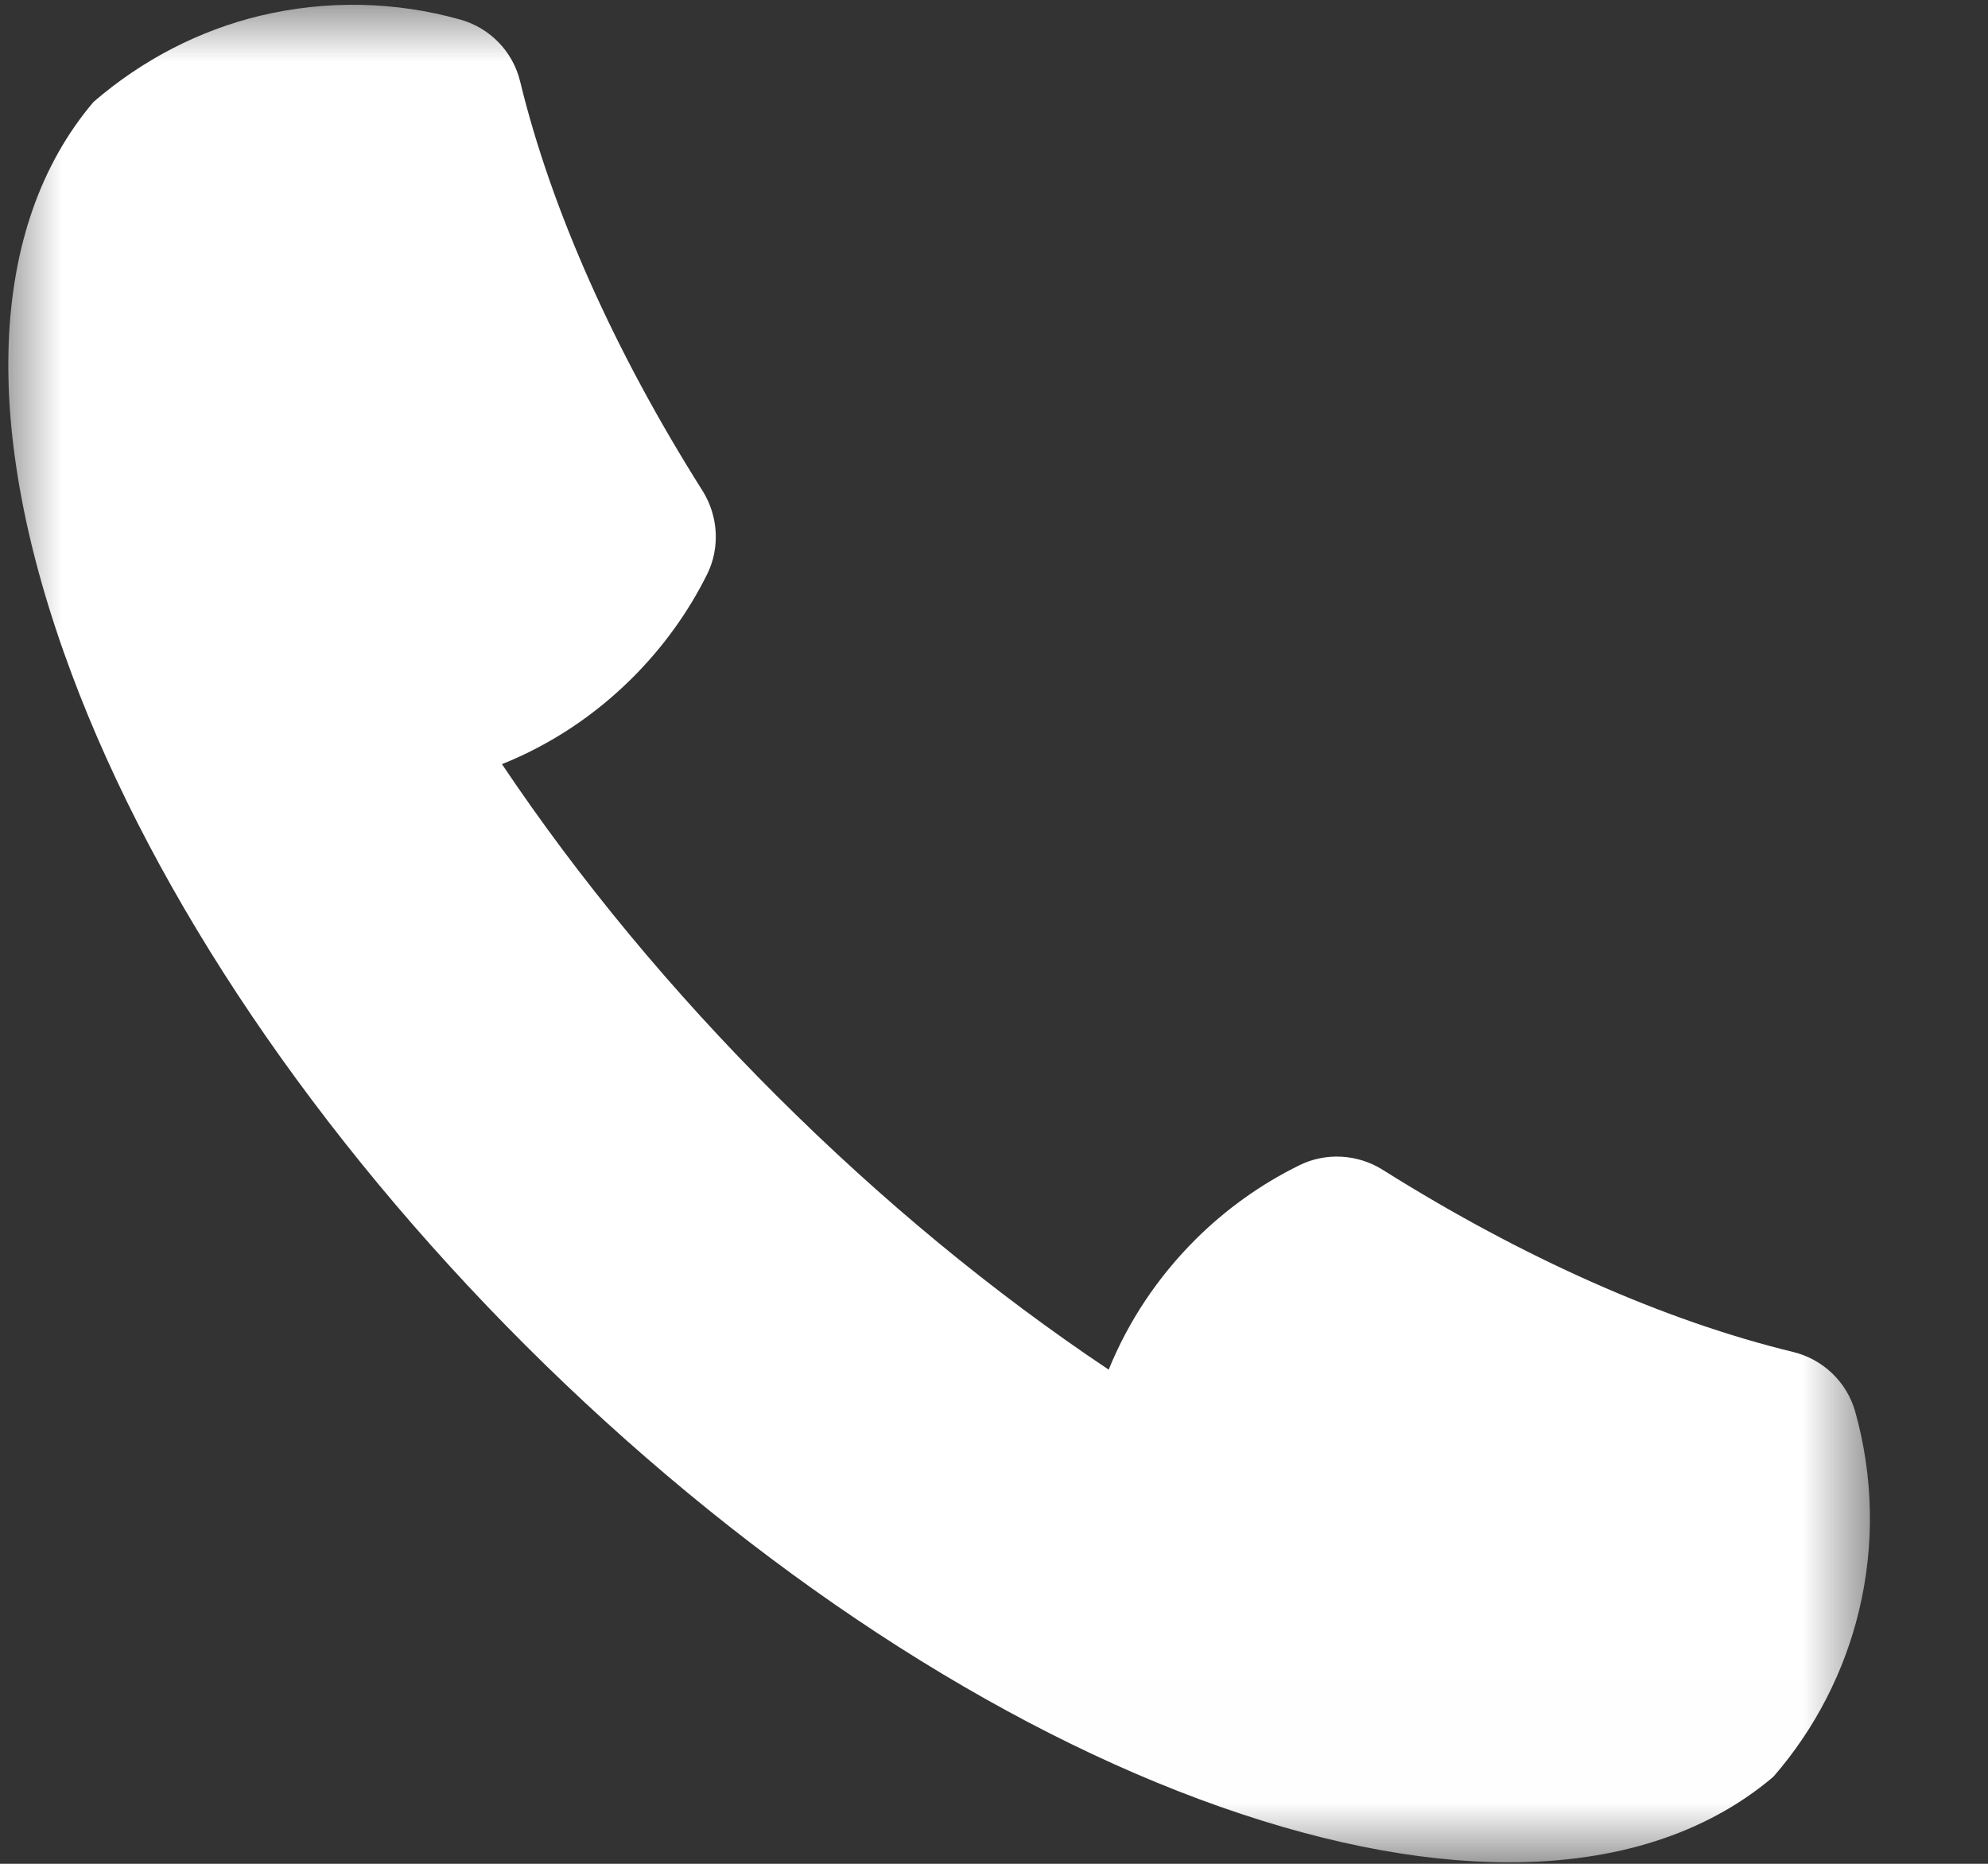 <svg width="16" height="15" viewBox="0 0 16 15" fill="none" xmlns="http://www.w3.org/2000/svg">
<rect x="0" y="0" width="16" height="15" fill="#333333" stroke="none"/>
<mask id="mask0_64_930" style="mask-type:luminance" maskUnits="userSpaceOnUse" x="0" y="0" width="16" height="15">
<path d="M0 0H15.096V14.992H0V0Z" fill="white"/>
</mask>
<g mask="url(#mask0_64_930)">
<path d="M14.931 11.36C14.864 11.123 14.673 10.94 14.433 10.881C13.4 10.631 12.257 10.124 11.129 9.415C10.926 9.287 10.668 9.273 10.456 9.379C10.147 9.531 9.866 9.732 9.62 9.977C9.317 10.28 9.082 10.632 8.923 11.023C7.993 10.402 7.095 9.661 6.25 8.818C5.406 7.976 4.663 7.079 4.04 6.15C4.433 5.992 4.786 5.758 5.09 5.455C5.335 5.21 5.538 4.93 5.691 4.622C5.796 4.411 5.782 4.154 5.655 3.951C4.943 2.825 4.436 1.685 4.186 0.655C4.128 0.415 3.944 0.225 3.706 0.158C3.182 0.01 2.626 -0 2.096 0.126C1.608 0.243 1.148 0.479 0.753 0.82C-0.097 1.821 -0.159 3.456 0.577 5.424C1.251 7.23 2.549 9.15 4.232 10.83C5.915 12.509 7.839 13.805 9.649 14.479C10.563 14.819 11.404 14.988 12.145 14.988C13.004 14.988 13.726 14.76 14.266 14.305L14.279 14.292C14.608 13.912 14.844 13.453 14.961 12.966C15.089 12.437 15.078 11.882 14.931 11.36Z" fill="white"/>
</g>
</svg>
